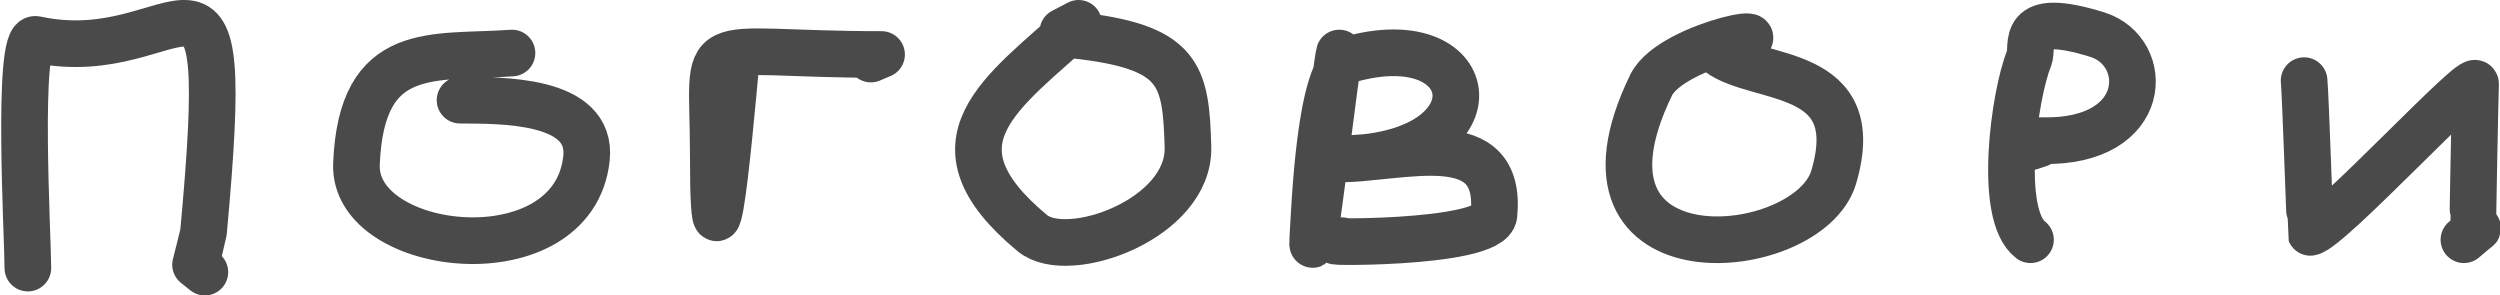 <?xml version="1.0" encoding="UTF-8"?> <svg xmlns="http://www.w3.org/2000/svg" xmlns:xlink="http://www.w3.org/1999/xlink" xmlns:xodm="http://www.corel.com/coreldraw/odm/2003" xml:space="preserve" width="2530px" height="299px" version="1.1" style="shape-rendering:geometricPrecision; text-rendering:geometricPrecision; image-rendering:optimizeQuality; fill-rule:evenodd; clip-rule:evenodd" viewBox="0 0 203.47 24.07"> <defs> <style type="text/css"> .str0 {stroke:#4A4A4B;stroke-width:3.8;stroke-linecap:round;stroke-linejoin:round;stroke-miterlimit:22.926} .fil0 {fill:none} </style> </defs> <g id="Слой_x0020_1">  <g id="_1915584599360"> <path class="fil0 str0" d="M2.17 21.84c0,-2.47 -0.93,-18.97 0.65,-18.63 12.18,2.63 16.16,-11.33 13.66,15.7 -0.02,0.15 -0.56,2.36 -0.65,2.65l0.76 0.61"></path> <path class="fil0 str0" d="M41.61 4.32c-6.39,0.47 -12.28,-0.89 -12.67,9.06 -0.28,7.36 17.68,9.37 18.74,-0.47 0.52,-4.9 -7.08,-4.72 -10.3,-4.75"></path> <path class="fil0 str0" d="M59.94 4.32c-0.07,0.15 -1.93,23.45 -1.93,8.33 0,-10.57 -1.92,-8.21 13.71,-8.21l-0.87 0.37"></path> <path class="fil0 str0" d="M87.77 1.9c-6.17,5.64 -12.74,9.66 -3.76,17.1 2.89,2.39 12.82,-1.15 12.67,-7.01 -0.16,-5.96 -0.65,-8.19 -9.26,-9.13l-0.93 -0.29 1.28 -0.67z"></path> <path class="fil0 str0" d="M109.01 4.32c-0.18,0.5 -2.39,18.77 -2.16,15.11 0.16,-2.63 0.57,-13.89 2.94,-14.57 11.05,-3.16 12.5,8.09 -0.94,8.09 5.38,0 13.47,-2.82 12.76,4.56 -0.24,2.53 -16.02,2.21 -12.36,2.1"></path> <path class="fil0 str0" d="M139.94 4.32c7.47,-2.78 -3.82,-0.86 -5.52,2.6 -7.98,16.37 12.82,14.42 14.87,7.51 2.67,-9.05 -6.13,-7.74 -9.35,-10.11z"></path> <path class="fil0 str0" d="M165.32 19.53c-2.68,-2.04 -1.32,-11.81 -0.12,-14.76 0.43,-1.06 -0.99,-3.98 5.56,-1.95 4.4,1.37 4.33,8.8 -4.42,8.64 -1.78,-0.03 -1.05,-0.01 -0.3,0.26l-0.72 0.24"></path> <path class="fil0 str0" d="M187.61 6.57c0.11,1.01 0.49,12.31 0.51,12.36 1.56,-0.25 13.5,-13.22 13.46,-12.08 -0.04,0.91 -0.25,11.87 -0.23,11.95 0.81,-0.46 0.42,-0.27 -0.72,0.73"></path> </g> </g> </svg> 